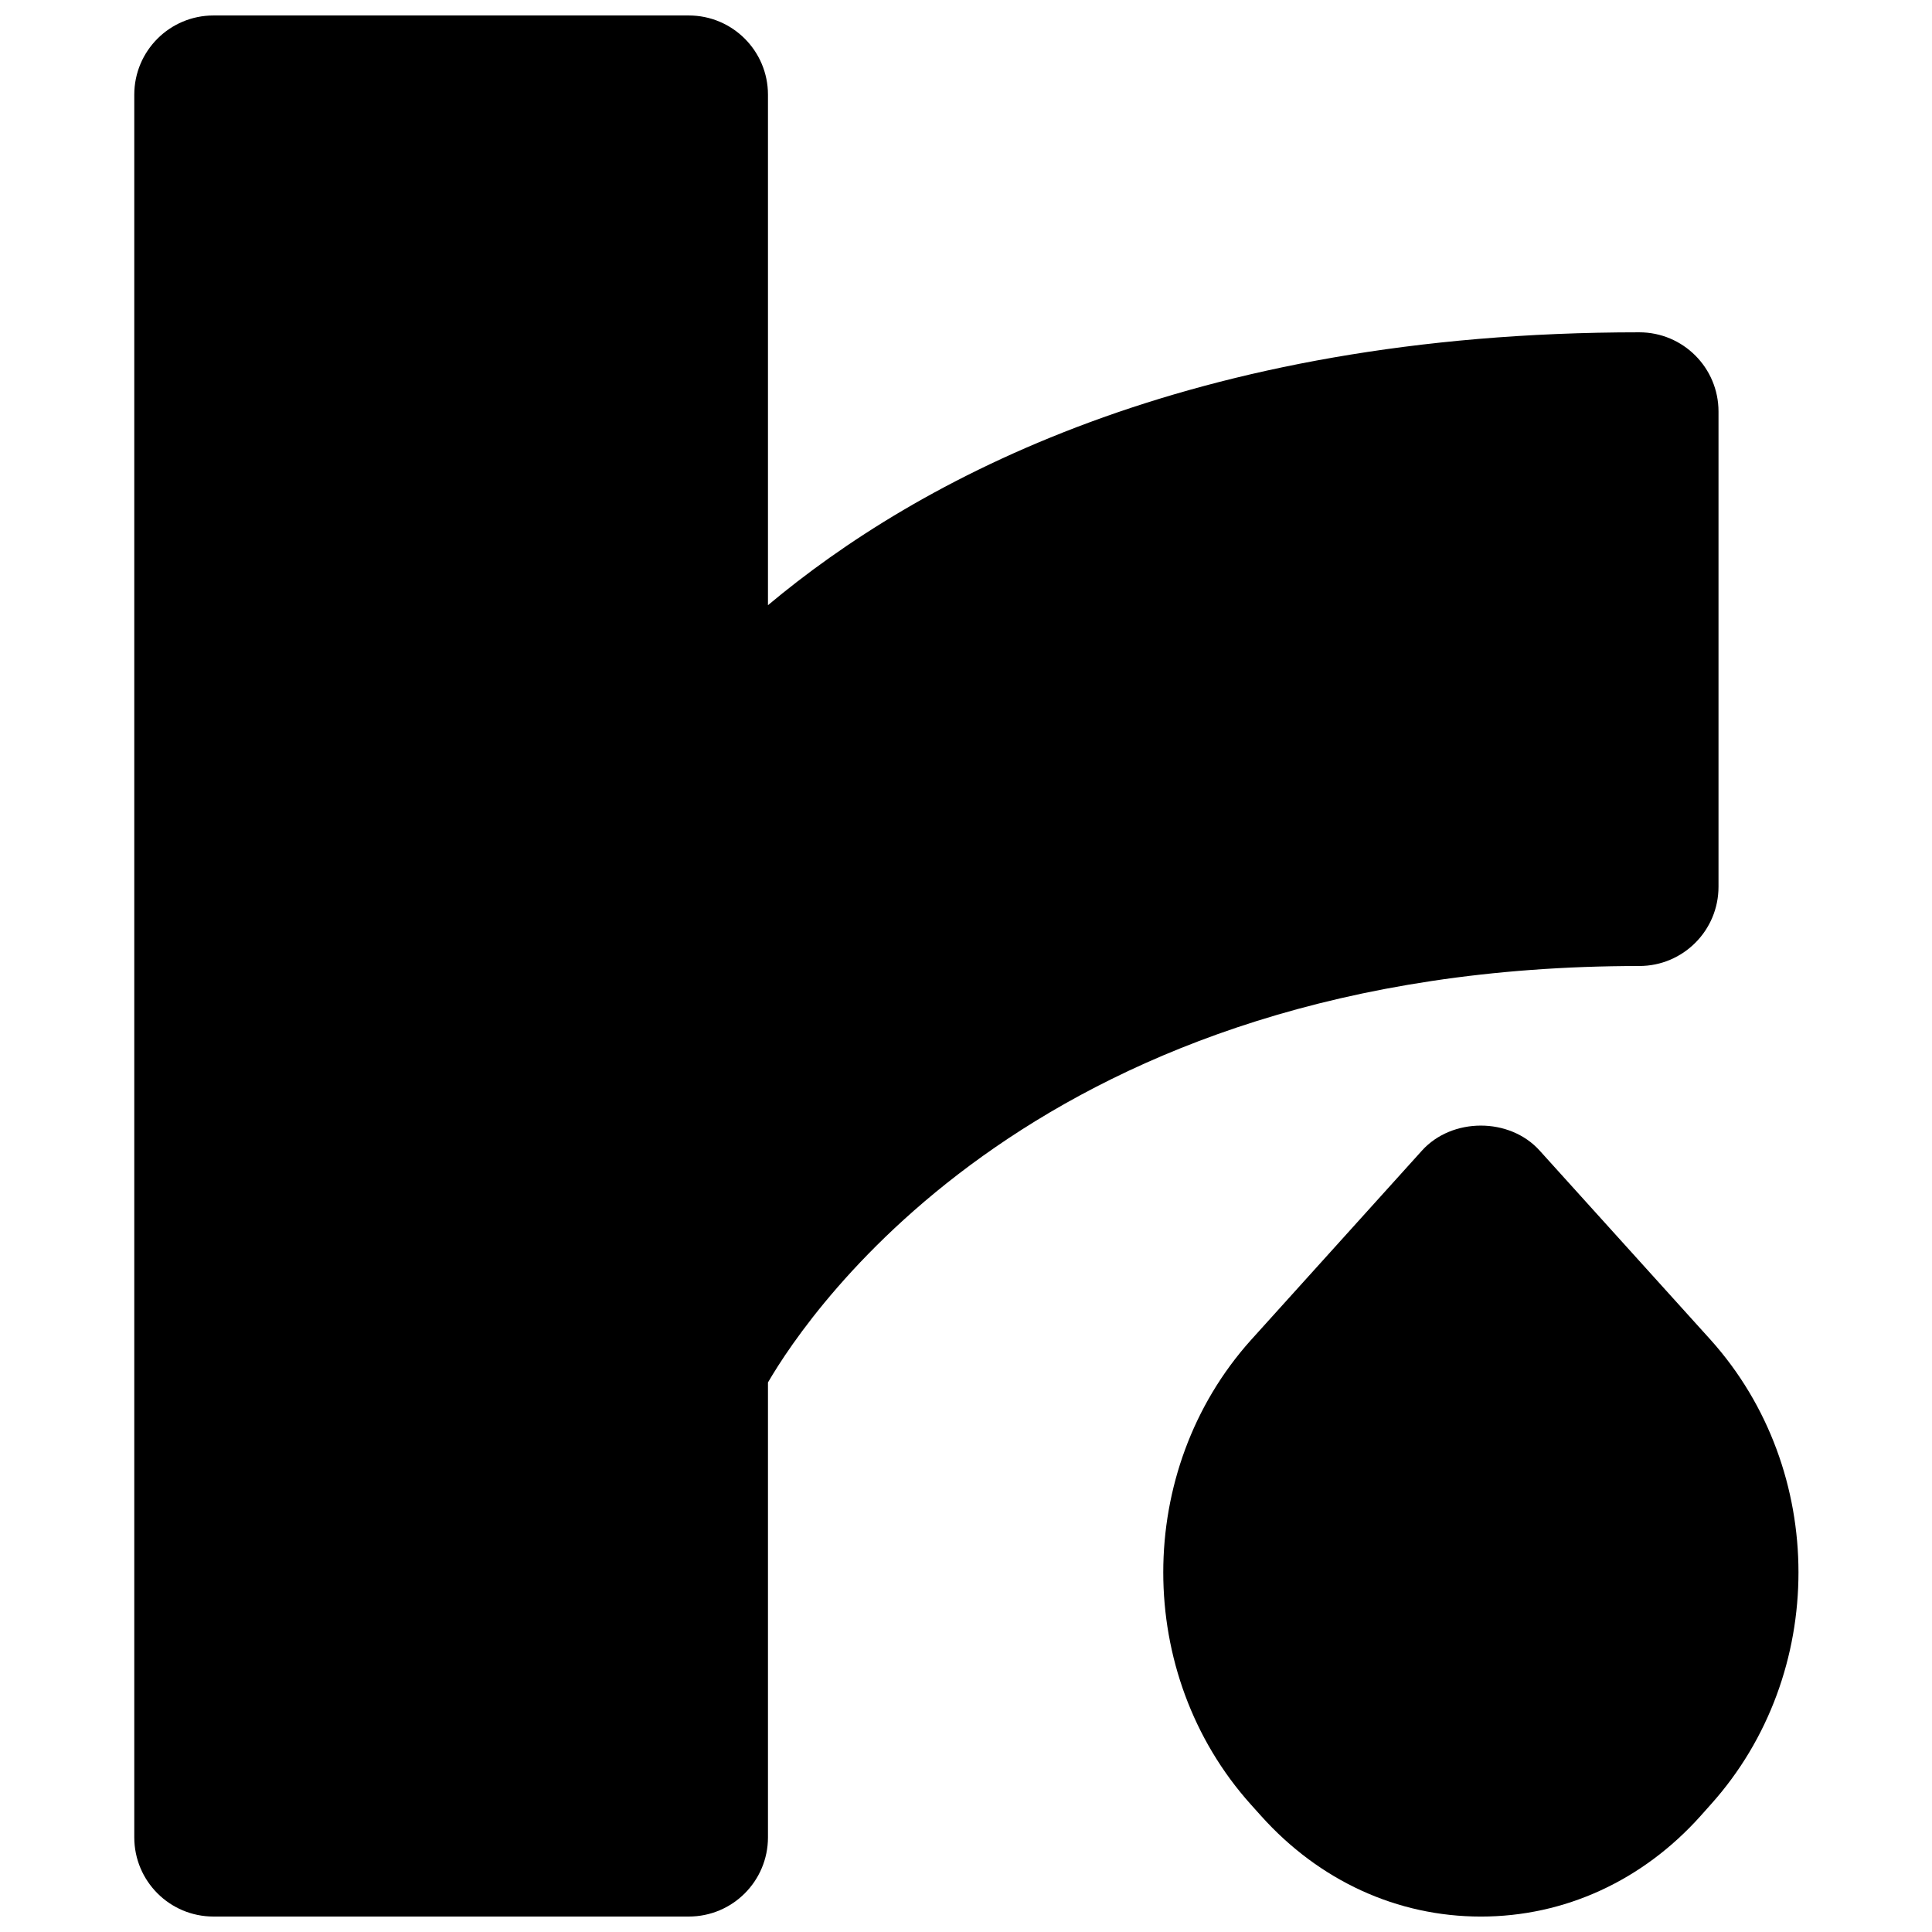 <?xml version="1.0" encoding="UTF-8"?>
<!-- Uploaded to: ICON Repo, www.iconrepo.com, Generator: ICON Repo Mixer Tools -->
<svg width="800px" height="800px" version="1.1" viewBox="144 144 512 512" xmlns="http://www.w3.org/2000/svg">
 <defs>
  <clipPath id="b">
   <path d="m452 442h169v209.9h-169z"/>
  </clipPath>
  <clipPath id="a">
   <path d="m179 148.09h421v503.81h-421z"/>
  </clipPath>
 </defs>
 <g>
  <g clip-path="url(#b)">
   <path d="m597.37 499.11-45.363-50.211c-7.977-8.84-23.238-8.777-31.172 0.02l-45.363 50.254c-30.922 34.492-30.922 88.523-0.023 122.99l2.75 3.066c15.43 17.215 36.105 26.68 58.254 26.68 22.125 0 42.824-9.465 58.23-26.68l2.731-3.066c30.941-34.469 30.941-88.5-0.043-123.05" fill-rule="evenodd"/>
  </g>
  <g clip-path="url(#a)">
   <path d="m578.43 400c11.609 0 20.992-9.406 20.992-20.992v-125.95c0-11.59-9.383-20.992-20.992-20.992-119.68 0-191.64 39.422-230.91 72.316v-135.29c0-11.586-9.383-20.992-20.992-20.992h-125.95c-11.609 0-20.992 9.406-20.992 20.992v461.82c0 11.59 9.383 20.992 20.992 20.992h125.95c11.609 0 20.992-9.402 20.992-20.992v-120.55c11.039-18.977 72.484-110.36 230.91-110.36" fill-rule="evenodd"/>
  </g>
 </g>
</svg>